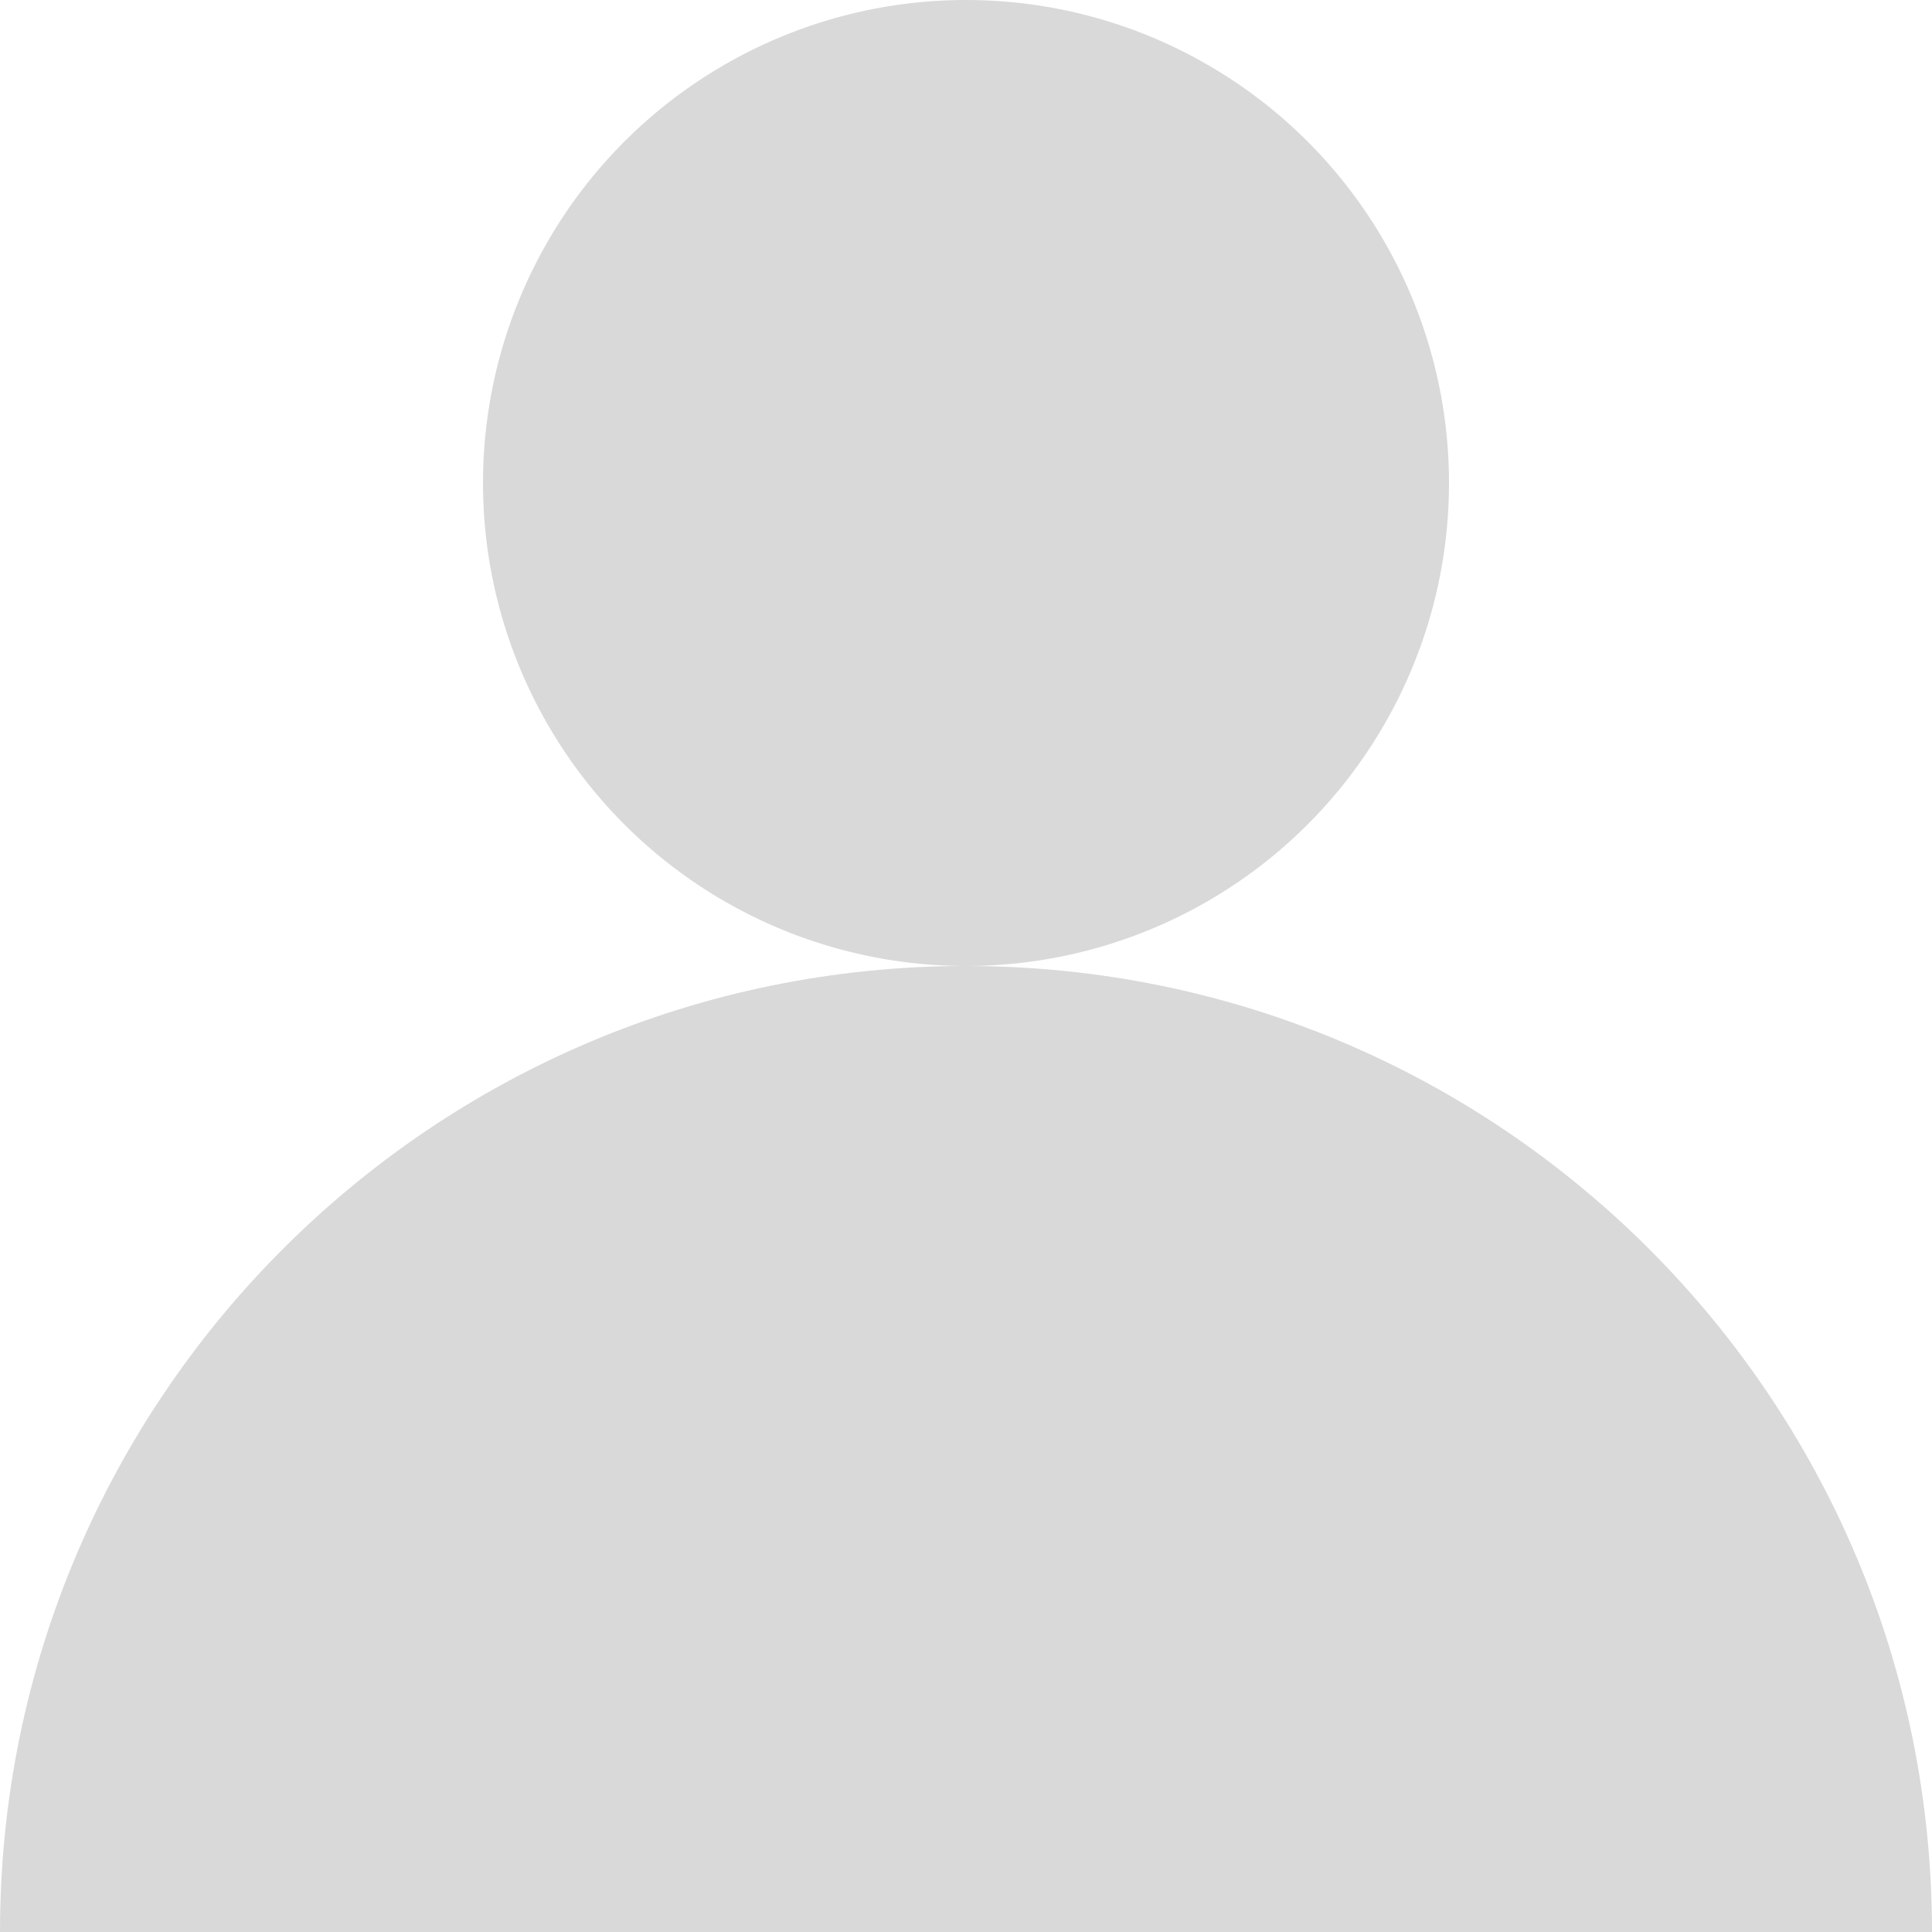 <svg width="128" height="128" viewBox="0 0 128 128" fill="none" xmlns="http://www.w3.org/2000/svg">
<g clip-path="url(#clip0_4_7)">
<circle cx="64" cy="32" r="32" fill="#D9D9D9"/>
<path fill-rule="evenodd" clip-rule="evenodd" d="M128 128C128 92.654 99.346 64 64 64C28.654 64 0 92.654 0 128H128Z" fill="#D9D9D9"/>
</g>
<defs>
<clipPath id="clip0_4_7">
<rect width="128" height="128" fill="white"/>
</clipPath>
</defs>
</svg>

